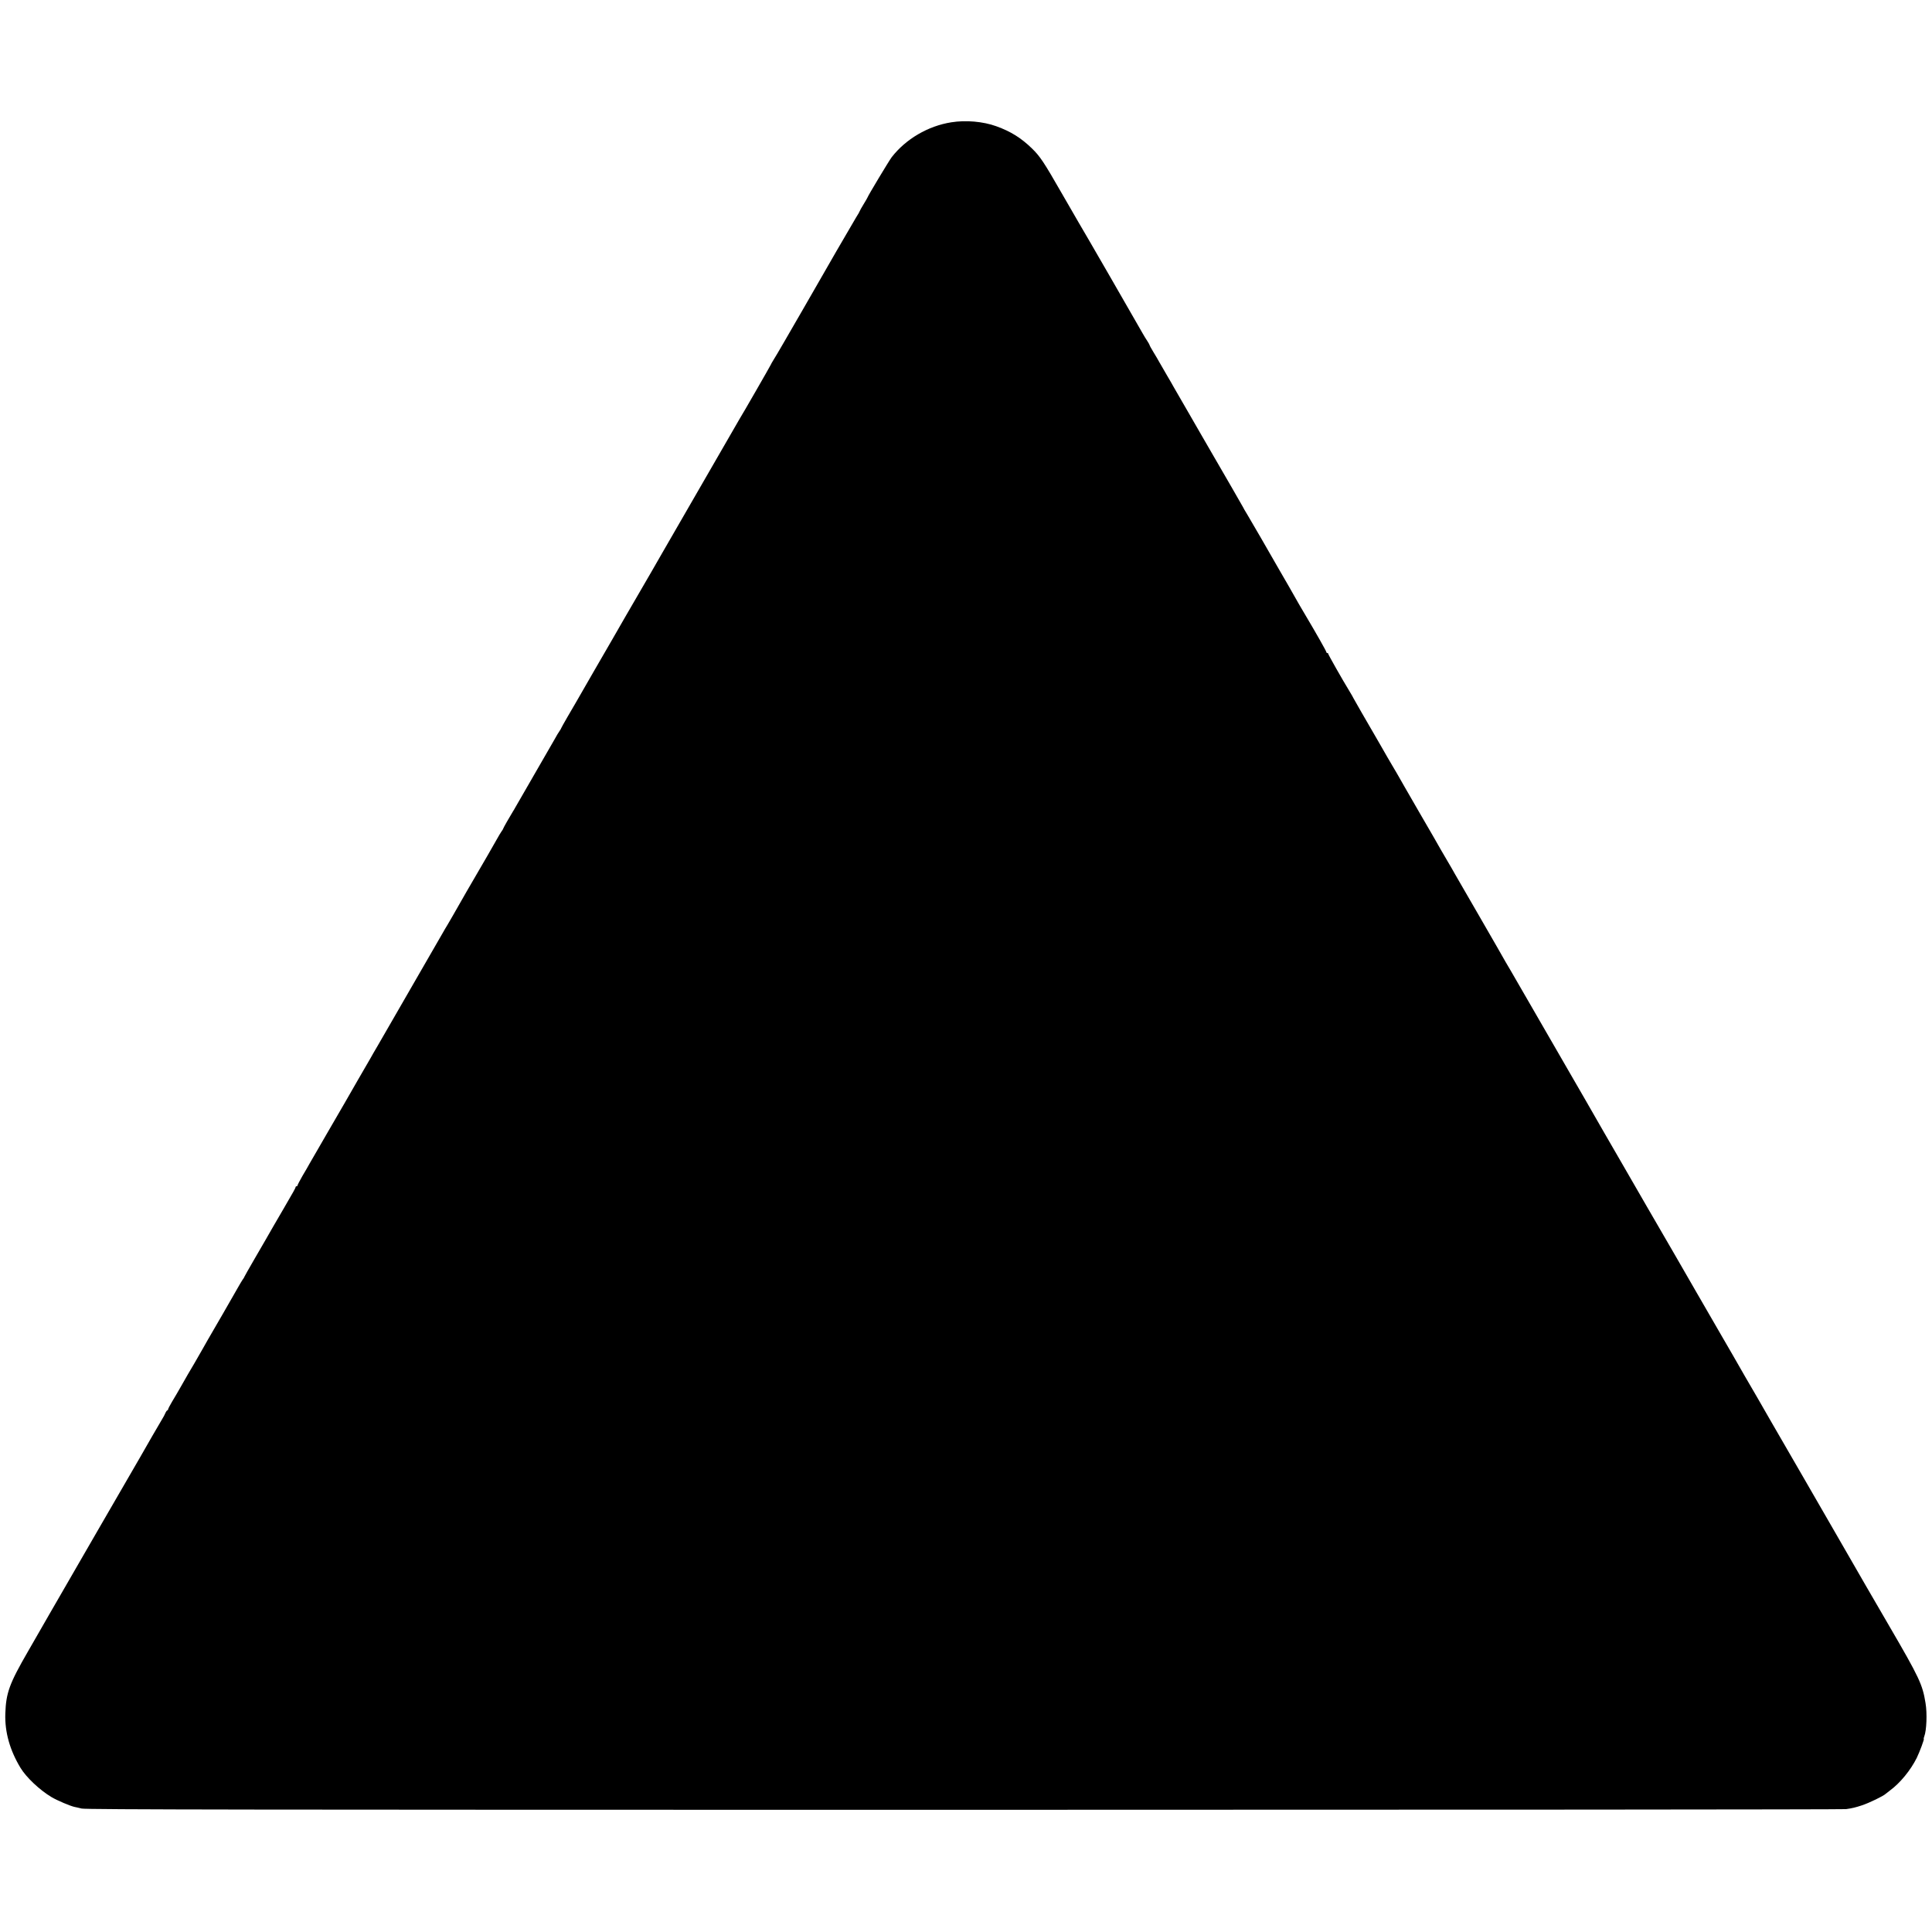 <?xml version="1.0" standalone="no"?>
<!DOCTYPE svg PUBLIC "-//W3C//DTD SVG 20010904//EN"
 "http://www.w3.org/TR/2001/REC-SVG-20010904/DTD/svg10.dtd">
<svg version="1.0" xmlns="http://www.w3.org/2000/svg"
 width="2000pt" height="2000pt" viewBox="0 0 2000 2000"
 preserveAspectRatio="xMidYMid meet">
<g transform="translate(0,2000) scale(0.1,-0.1)"
fill="#000000" stroke="none">
<path d="M9848 18734 c-242 -38 -472 -174 -617 -361 -27 -35 -251 -408 -251
-418 0 -2 -18 -33 -40 -69 -22 -36 -40 -68 -40 -71 0 -3 -17 -34 -39 -68 -31
-50 -364 -625 -438 -757 -11 -19 -64 -111 -118 -205 -54 -93 -138 -238 -185
-320 -48 -83 -99 -170 -114 -193 -14 -23 -26 -43 -26 -46 0 -4 -301 -528 -320
-556 -5 -8 -17 -28 -26 -45 -9 -16 -134 -232 -277 -480 -298 -516 -469 -812
-502 -870 -12 -22 -63 -110 -112 -195 -209 -359 -387 -667 -405 -700 -11 -19
-97 -168 -191 -330 -93 -162 -178 -308 -187 -325 -10 -16 -47 -81 -84 -144
-36 -62 -66 -116 -66 -118 0 -3 -8 -17 -18 -31 -11 -15 -33 -52 -49 -82 -17
-30 -112 -195 -211 -366 -99 -171 -187 -324 -196 -340 -9 -16 -20 -36 -26 -44
-35 -57 -100 -171 -100 -176 0 -3 -8 -18 -19 -32 -10 -15 -31 -49 -46 -77 -15
-27 -60 -106 -100 -175 -128 -218 -327 -563 -358 -620 -17 -30 -41 -72 -54
-93 -14 -22 -36 -60 -50 -85 -15 -26 -150 -261 -301 -522 -151 -261 -285 -493
-297 -515 -13 -22 -46 -80 -75 -130 -29 -49 -62 -106 -72 -125 -11 -19 -72
-124 -135 -233 -63 -110 -123 -213 -132 -230 -10 -18 -92 -158 -181 -312 -89
-154 -172 -298 -185 -320 -12 -22 -45 -80 -74 -128 -28 -49 -51 -93 -51 -98 0
-5 -4 -9 -10 -9 -5 0 -10 -4 -10 -9 0 -8 -22 -48 -120 -216 -64 -109 -167
-287 -188 -325 -14 -25 -70 -121 -124 -214 -54 -93 -98 -171 -98 -173 0 -3 -8
-17 -19 -31 -10 -15 -29 -47 -43 -72 -30 -54 -287 -500 -317 -550 -11 -19 -34
-60 -51 -90 -17 -30 -56 -98 -86 -150 -62 -104 -75 -127 -142 -245 -25 -44
-65 -113 -89 -152 -24 -40 -43 -77 -43 -83 0 -5 -4 -10 -8 -10 -4 0 -13 -12
-20 -28 -6 -15 -21 -43 -33 -62 -19 -31 -181 -310 -230 -398 -33 -57 -48 -82
-444 -767 -214 -370 -468 -811 -492 -852 -10 -18 -60 -106 -112 -195 -52 -90
-102 -176 -111 -193 -193 -334 -228 -429 -235 -646 -6 -190 47 -378 158 -561
59 -97 197 -228 321 -302 57 -34 198 -94 241 -102 11 -2 43 -9 70 -16 40 -11
1807 -13 9135 -13 4997 0 9105 3 9130 7 64 9 97 17 164 39 78 26 224 97 246
119 3 3 23 18 45 35 105 77 213 209 277 337 30 62 81 198 73 198 -3 0 0 11 5
25 24 62 31 239 13 345 -31 192 -63 261 -377 800 -120 206 -228 393 -241 415
-12 22 -89 155 -170 295 -81 140 -158 273 -170 295 -12 22 -147 256 -300 520
-296 511 -450 778 -482 835 -11 19 -69 118 -128 220 -59 102 -117 203 -129
225 -12 22 -63 110 -113 195 -49 85 -168 290 -263 455 -95 165 -194 336 -219
380 -26 44 -156 269 -290 500 -133 231 -247 427 -251 435 -16 25 -369 640
-394 684 -13 23 -79 138 -148 256 -69 118 -229 397 -358 620 -128 223 -245
425 -260 450 -15 25 -39 65 -53 90 -13 25 -134 234 -267 465 -134 231 -252
436 -263 455 -10 19 -43 76 -72 125 -29 50 -62 106 -73 125 -10 19 -110 193
-222 385 -111 193 -214 370 -227 395 -14 25 -38 65 -53 90 -15 25 -74 126
-130 225 -57 99 -141 244 -187 323 -45 79 -83 145 -83 146 0 2 -18 34 -40 70
-76 124 -220 379 -220 387 0 5 -4 9 -10 9 -5 0 -10 5 -10 10 0 10 -107 198
-224 395 -22 38 -46 78 -53 90 -7 11 -16 27 -20 35 -4 8 -45 80 -91 160 -46
80 -94 163 -107 185 -83 147 -291 505 -324 560 -23 37 -41 69 -41 71 0 1 -53
94 -118 206 -65 112 -162 280 -216 373 -54 94 -102 177 -107 185 -17 29 -102
176 -121 210 -11 19 -46 80 -78 135 -32 55 -67 116 -78 135 -10 19 -43 76 -72
125 -29 50 -64 110 -78 135 -14 25 -42 74 -64 109 -21 34 -38 66 -38 70 0 3
-11 22 -23 41 -13 19 -35 55 -49 80 -52 93 -621 1080 -661 1145 -13 22 -95
164 -182 315 -177 309 -218 371 -301 452 -113 110 -220 177 -370 231 -138 50
-317 65 -466 41z"/>
</g>
</svg>

